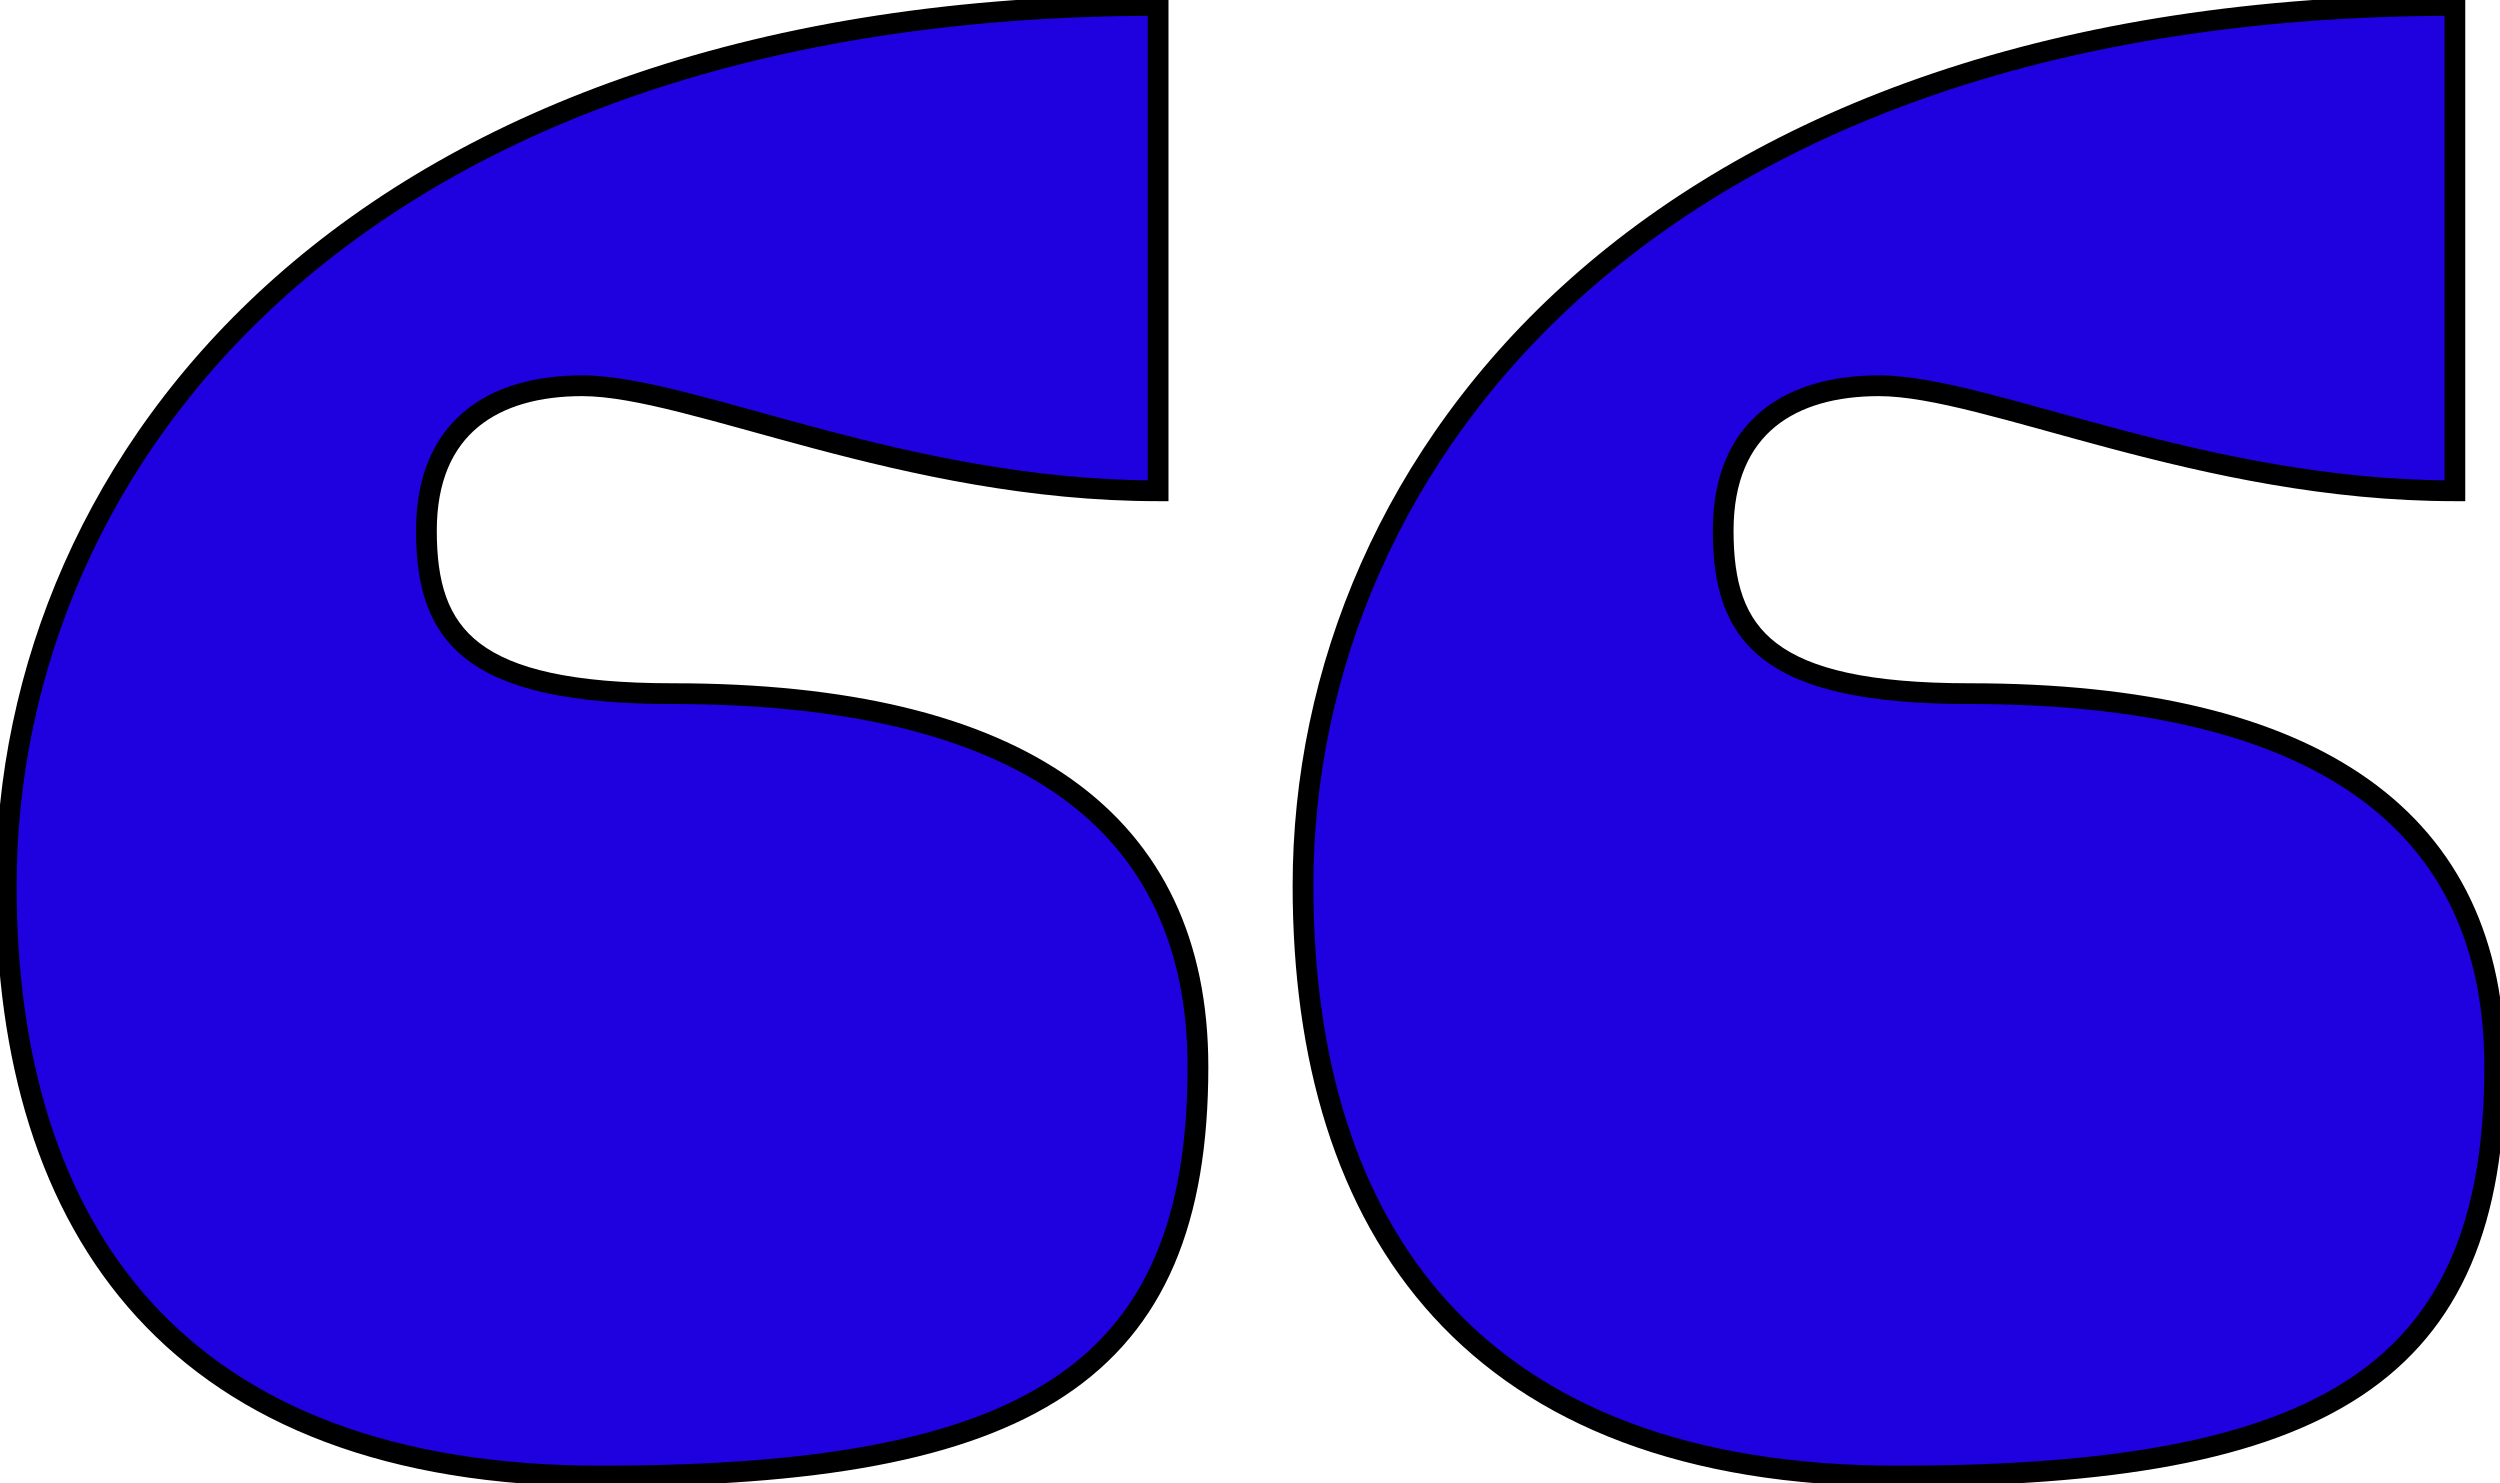 <svg xmlns="http://www.w3.org/2000/svg" width="241" height="143" viewBox="0 0 241 143" fill="none"><mask id="path-1-outside-1_99_370" maskUnits="userSpaceOnUse" x="-1" y="-1" width="243" height="145" fill="black"><rect fill="white" x="-1" y="-1" width="243" height="145"></rect><path d="M111.642 47.313C87.199 47.313 66.597 37.187 56.122 37.187C47.742 37.187 41.107 41.028 41.107 51.154C41.107 61.281 45.297 66.867 64.852 66.867C98.373 66.867 115.483 79.089 115.483 102.833C115.483 132.514 99.072 142.291 57.868 142.291C17.014 142.291 0.602 118.547 0.602 85.374C0.602 44.17 34.473 0.523 111.642 0.523V47.313ZM125.61 85.374C125.61 44.17 159.48 0.523 236.65 0.523V47.313C212.207 47.313 191.605 37.187 181.13 37.187C172.749 37.187 166.115 41.028 166.115 51.154C166.115 61.281 170.305 66.867 189.859 66.867C223.381 66.867 240.491 79.089 240.491 102.833C240.491 132.514 224.079 142.291 182.876 142.291C142.021 142.291 125.61 118.547 125.61 85.374Z"></path></mask><path d="M111.642 47.313C87.199 47.313 66.597 37.187 56.122 37.187C47.742 37.187 41.107 41.028 41.107 51.154C41.107 61.281 45.297 66.867 64.852 66.867C98.373 66.867 115.483 79.089 115.483 102.833C115.483 132.514 99.072 142.291 57.868 142.291C17.014 142.291 0.602 118.547 0.602 85.374C0.602 44.17 34.473 0.523 111.642 0.523V47.313ZM125.61 85.374C125.61 44.17 159.48 0.523 236.65 0.523V47.313C212.207 47.313 191.605 37.187 181.13 37.187C172.749 37.187 166.115 41.028 166.115 51.154C166.115 61.281 170.305 66.867 189.859 66.867C223.381 66.867 240.491 79.089 240.491 102.833C240.491 132.514 224.079 142.291 182.876 142.291C142.021 142.291 125.61 118.547 125.61 85.374Z" fill="#1F00DF"></path><path d="M111.642 47.313V48.313H112.642V47.313H111.642ZM111.642 0.523H112.642V-0.477H111.642V0.523ZM236.65 0.523H237.65V-0.477H236.65V0.523ZM236.65 47.313V48.313H237.65V47.313H236.65ZM111.642 46.313C99.553 46.313 88.393 43.809 78.901 41.284C74.185 40.029 69.81 38.749 66.022 37.799C62.229 36.848 58.874 36.187 56.122 36.187V38.187C58.608 38.187 61.756 38.791 65.536 39.739C69.321 40.688 73.588 41.94 78.387 43.216C87.927 45.754 99.288 48.313 111.642 48.313V46.313ZM56.122 36.187C51.798 36.187 47.785 37.175 44.837 39.601C41.854 42.054 40.107 45.856 40.107 51.154H42.107C42.107 46.325 43.678 43.144 46.107 41.145C48.571 39.119 52.065 38.187 56.122 38.187V36.187ZM40.107 51.154C40.107 56.338 41.18 60.66 45.04 63.603C48.811 66.478 55.039 67.867 64.852 67.867V65.867C55.11 65.867 49.466 64.463 46.253 62.013C43.129 59.631 42.107 56.097 42.107 51.154H40.107ZM64.852 67.867C81.519 67.867 93.934 70.911 102.158 76.761C110.323 82.569 114.483 91.233 114.483 102.833H116.483C116.483 90.689 112.088 81.37 103.318 75.131C94.606 68.935 81.706 65.867 64.852 65.867V67.867ZM114.483 102.833C114.483 117.481 110.447 126.958 101.573 132.86C92.586 138.837 78.448 141.291 57.868 141.291V143.291C78.491 143.291 93.161 140.857 102.681 134.525C112.313 128.118 116.483 117.866 116.483 102.833H114.483ZM57.868 141.291C37.636 141.291 23.622 135.418 14.653 125.598C5.668 115.762 1.602 101.81 1.602 85.374H-0.398C-0.398 102.111 3.741 116.618 13.176 126.947C22.626 137.292 37.245 143.291 57.868 143.291V141.291ZM1.602 85.374C1.602 65.05 9.953 44.112 27.847 28.245C45.74 12.378 73.246 1.523 111.642 1.523V-0.477C72.868 -0.477 44.855 10.491 26.52 26.749C8.186 43.006 -0.398 64.494 -0.398 85.374H1.602ZM110.642 0.523V47.313H112.642V0.523H110.642ZM126.61 85.374C126.61 65.05 134.961 44.112 152.855 28.245C170.748 12.378 198.254 1.523 236.65 1.523V-0.477C197.876 -0.477 169.862 10.491 151.528 26.749C133.194 43.006 124.61 64.494 124.61 85.374H126.61ZM235.65 0.523V47.313H237.65V0.523H235.65ZM236.65 46.313C224.561 46.313 213.4 43.809 203.909 41.284C199.193 40.029 194.818 38.749 191.03 37.799C187.237 36.848 183.882 36.187 181.13 36.187V38.187C183.615 38.187 186.764 38.791 190.544 39.739C194.329 40.688 198.596 41.94 203.395 43.216C212.934 45.754 224.296 48.313 236.65 48.313V46.313ZM181.13 36.187C176.806 36.187 172.793 37.175 169.844 39.601C166.862 42.054 165.115 45.856 165.115 51.154H167.115C167.115 46.325 168.685 43.144 171.115 41.145C173.578 39.119 177.073 38.187 181.13 38.187V36.187ZM165.115 51.154C165.115 56.338 166.188 60.66 170.048 63.603C173.818 66.478 180.047 67.867 189.859 67.867V65.867C180.118 65.867 174.474 64.463 171.261 62.013C168.137 59.631 167.115 56.097 167.115 51.154H165.115ZM189.859 67.867C206.527 67.867 218.942 70.911 227.166 76.761C235.331 82.569 239.491 91.233 239.491 102.833H241.491C241.491 90.689 237.096 81.37 228.325 75.131C219.614 68.935 206.713 65.867 189.859 65.867V67.867ZM239.491 102.833C239.491 117.481 235.455 126.958 226.581 132.86C217.594 138.837 203.456 141.291 182.876 141.291V143.291C203.499 143.291 218.169 140.857 227.688 134.525C237.321 128.118 241.491 117.866 241.491 102.833H239.491ZM182.876 141.291C162.644 141.291 148.63 135.418 139.66 125.598C130.676 115.762 126.61 101.81 126.61 85.374H124.61C124.61 102.111 128.749 116.618 138.184 126.947C147.634 137.292 162.253 143.291 182.876 143.291V141.291Z" fill="black" mask="url(#path-1-outside-1_99_370)"></path></svg>